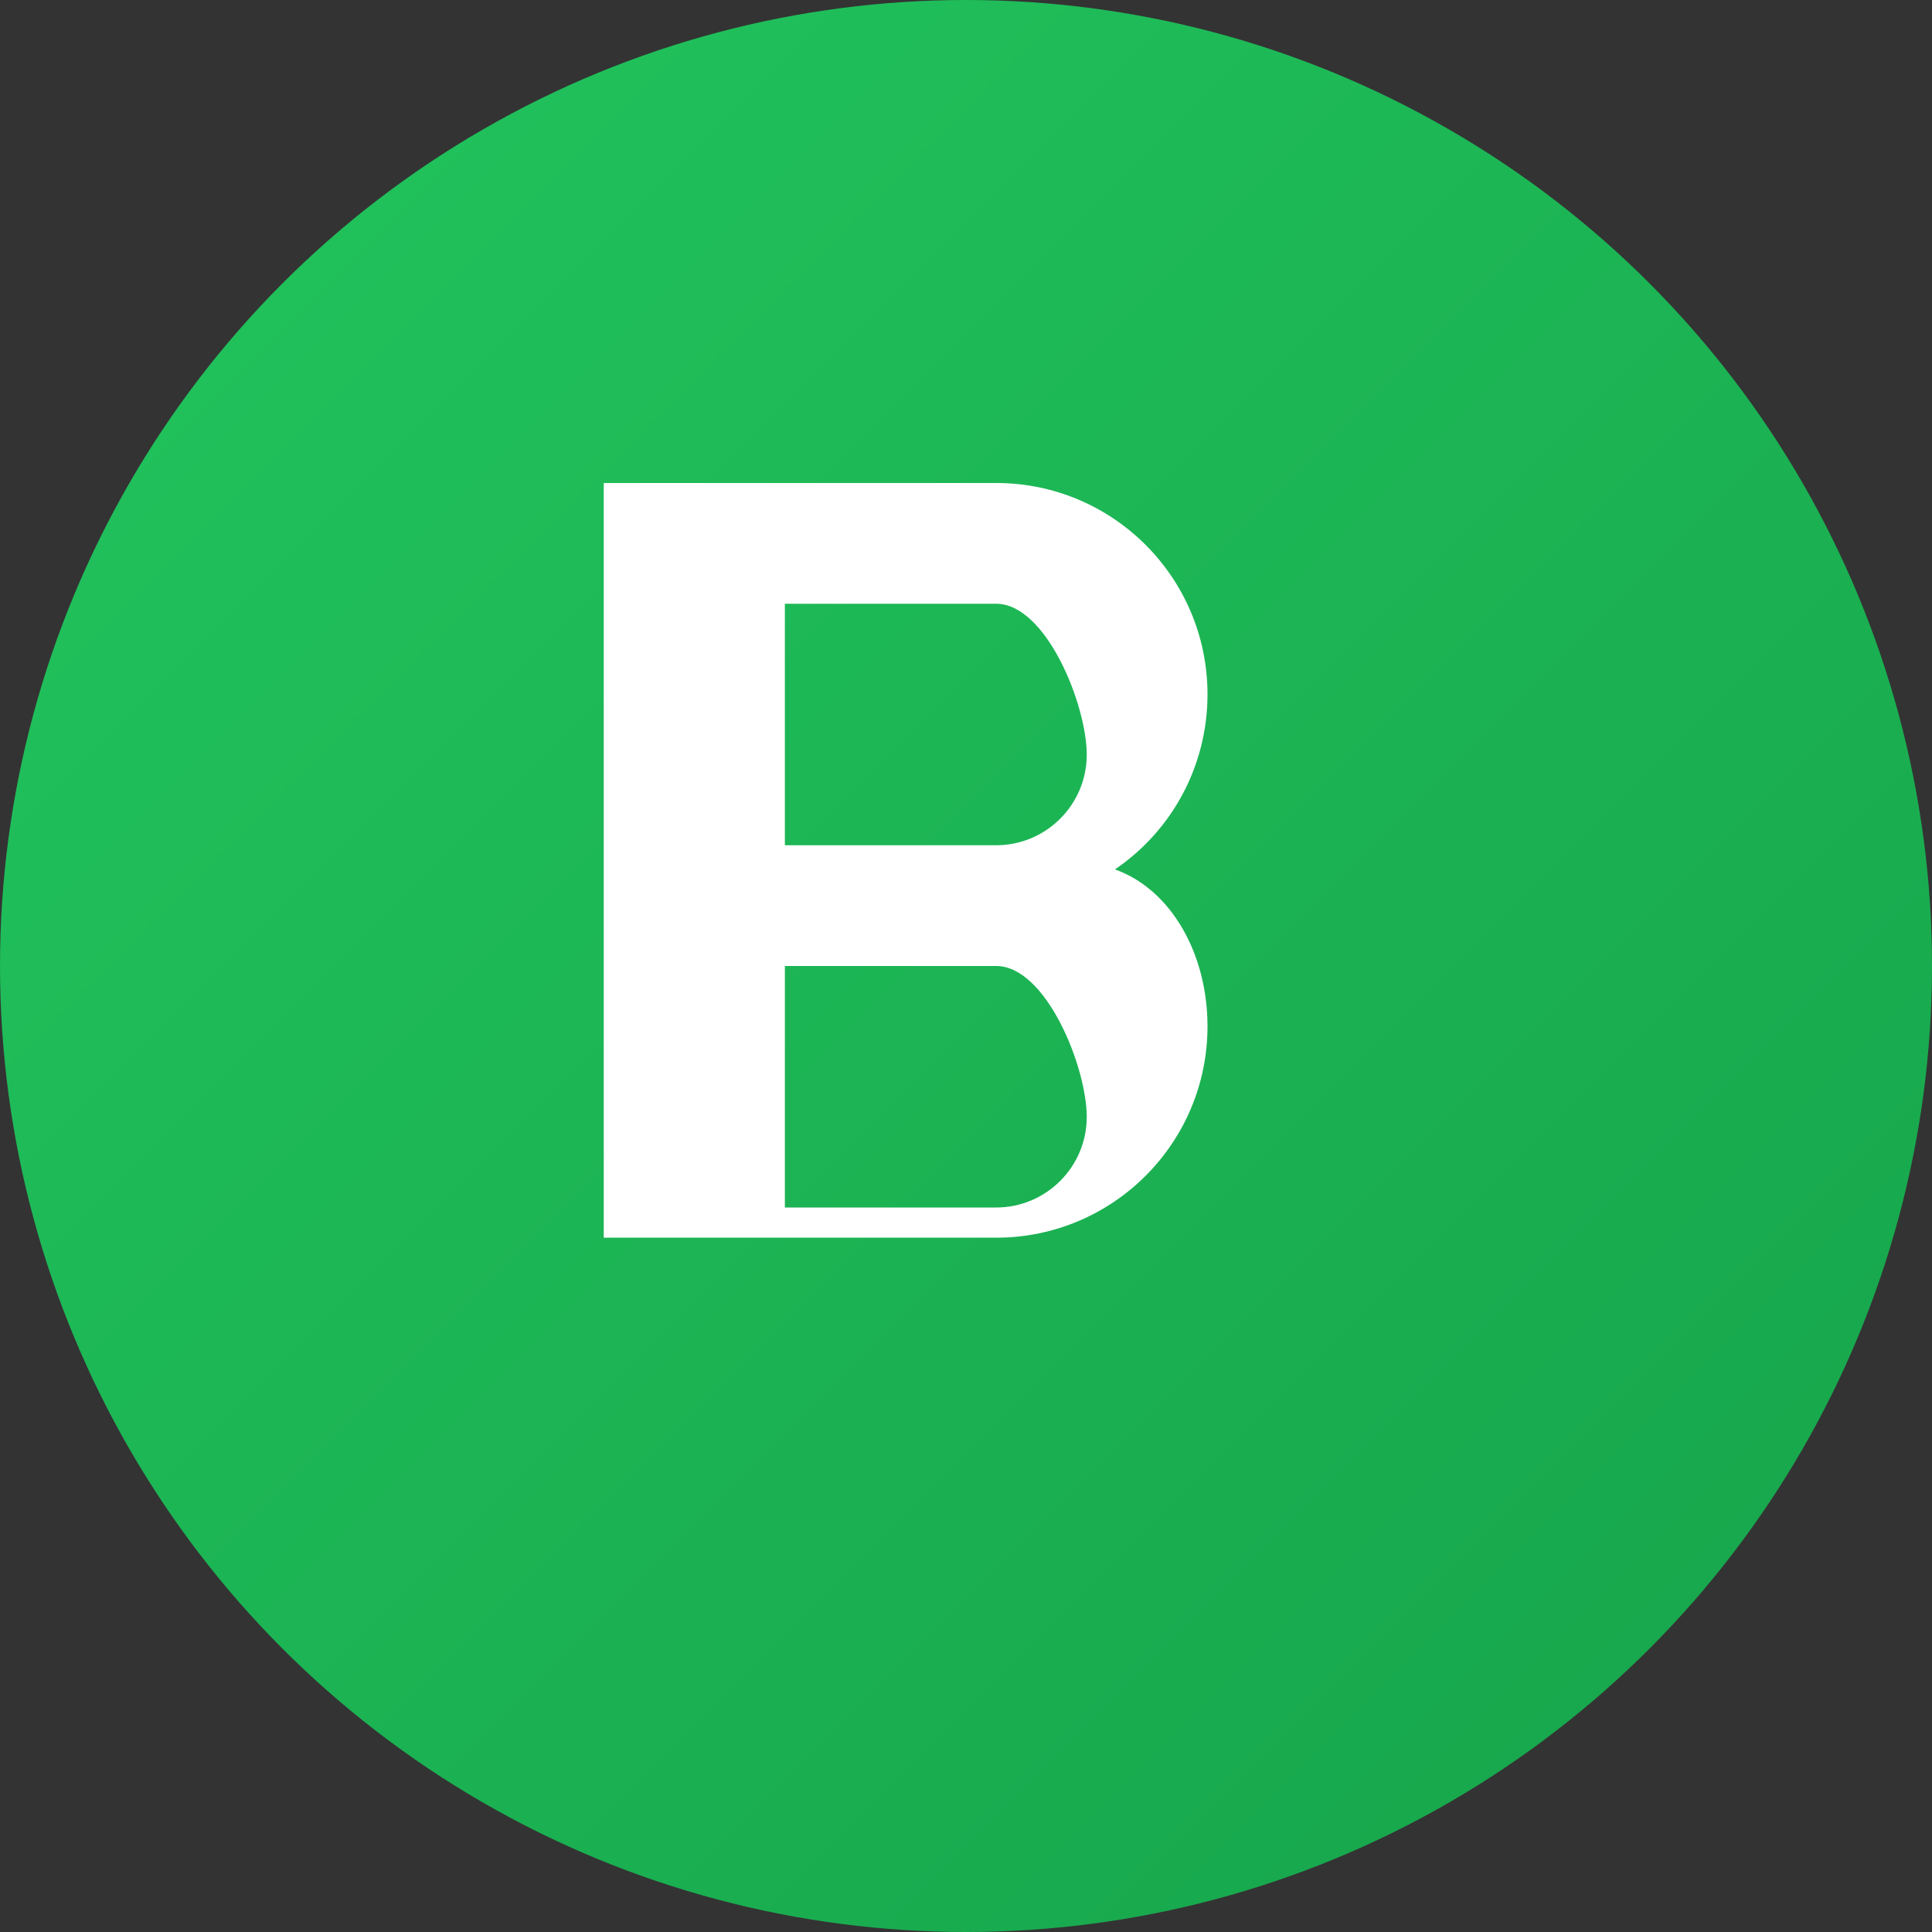 <svg width="32" height="32" viewBox="0 0 32 32" fill="none" xmlns="http://www.w3.org/2000/svg">
  <rect x="0" y="0" width="32" height="32" fill="#333333" stroke="none"/>
  <!-- Background circle with gradient -->
  <circle cx="16" cy="16" r="16" fill="url(#gradient)"/>
  
  <!-- Letter B -->
  <path d="M10 8h6.5c1.933 0 3.5 1.567 3.5 3.5 0 1.2-.6 2.267-1.533 2.9C19.4 14.733 20 15.8 20 17c0 1.933-1.567 3.5-3.5 3.5H10V8zm3 2v4h3.5c.827 0 1.5-.673 1.5-1.5S17.327 10 16.5 10H13zm0 6v4h3.5c.827 0 1.5-.673 1.5-1.5S17.327 16 16.5 16H13z" fill="white"/>
  
  <!-- Gradient definition -->
  <defs>
    <linearGradient id="gradient" x1="0%" y1="0%" x2="100%" y2="100%">
      <stop offset="0%" style="stop-color:#22c55e;stop-opacity:1" />
      <stop offset="100%" style="stop-color:#16a34a;stop-opacity:1" />
    </linearGradient>
  </defs>
</svg>